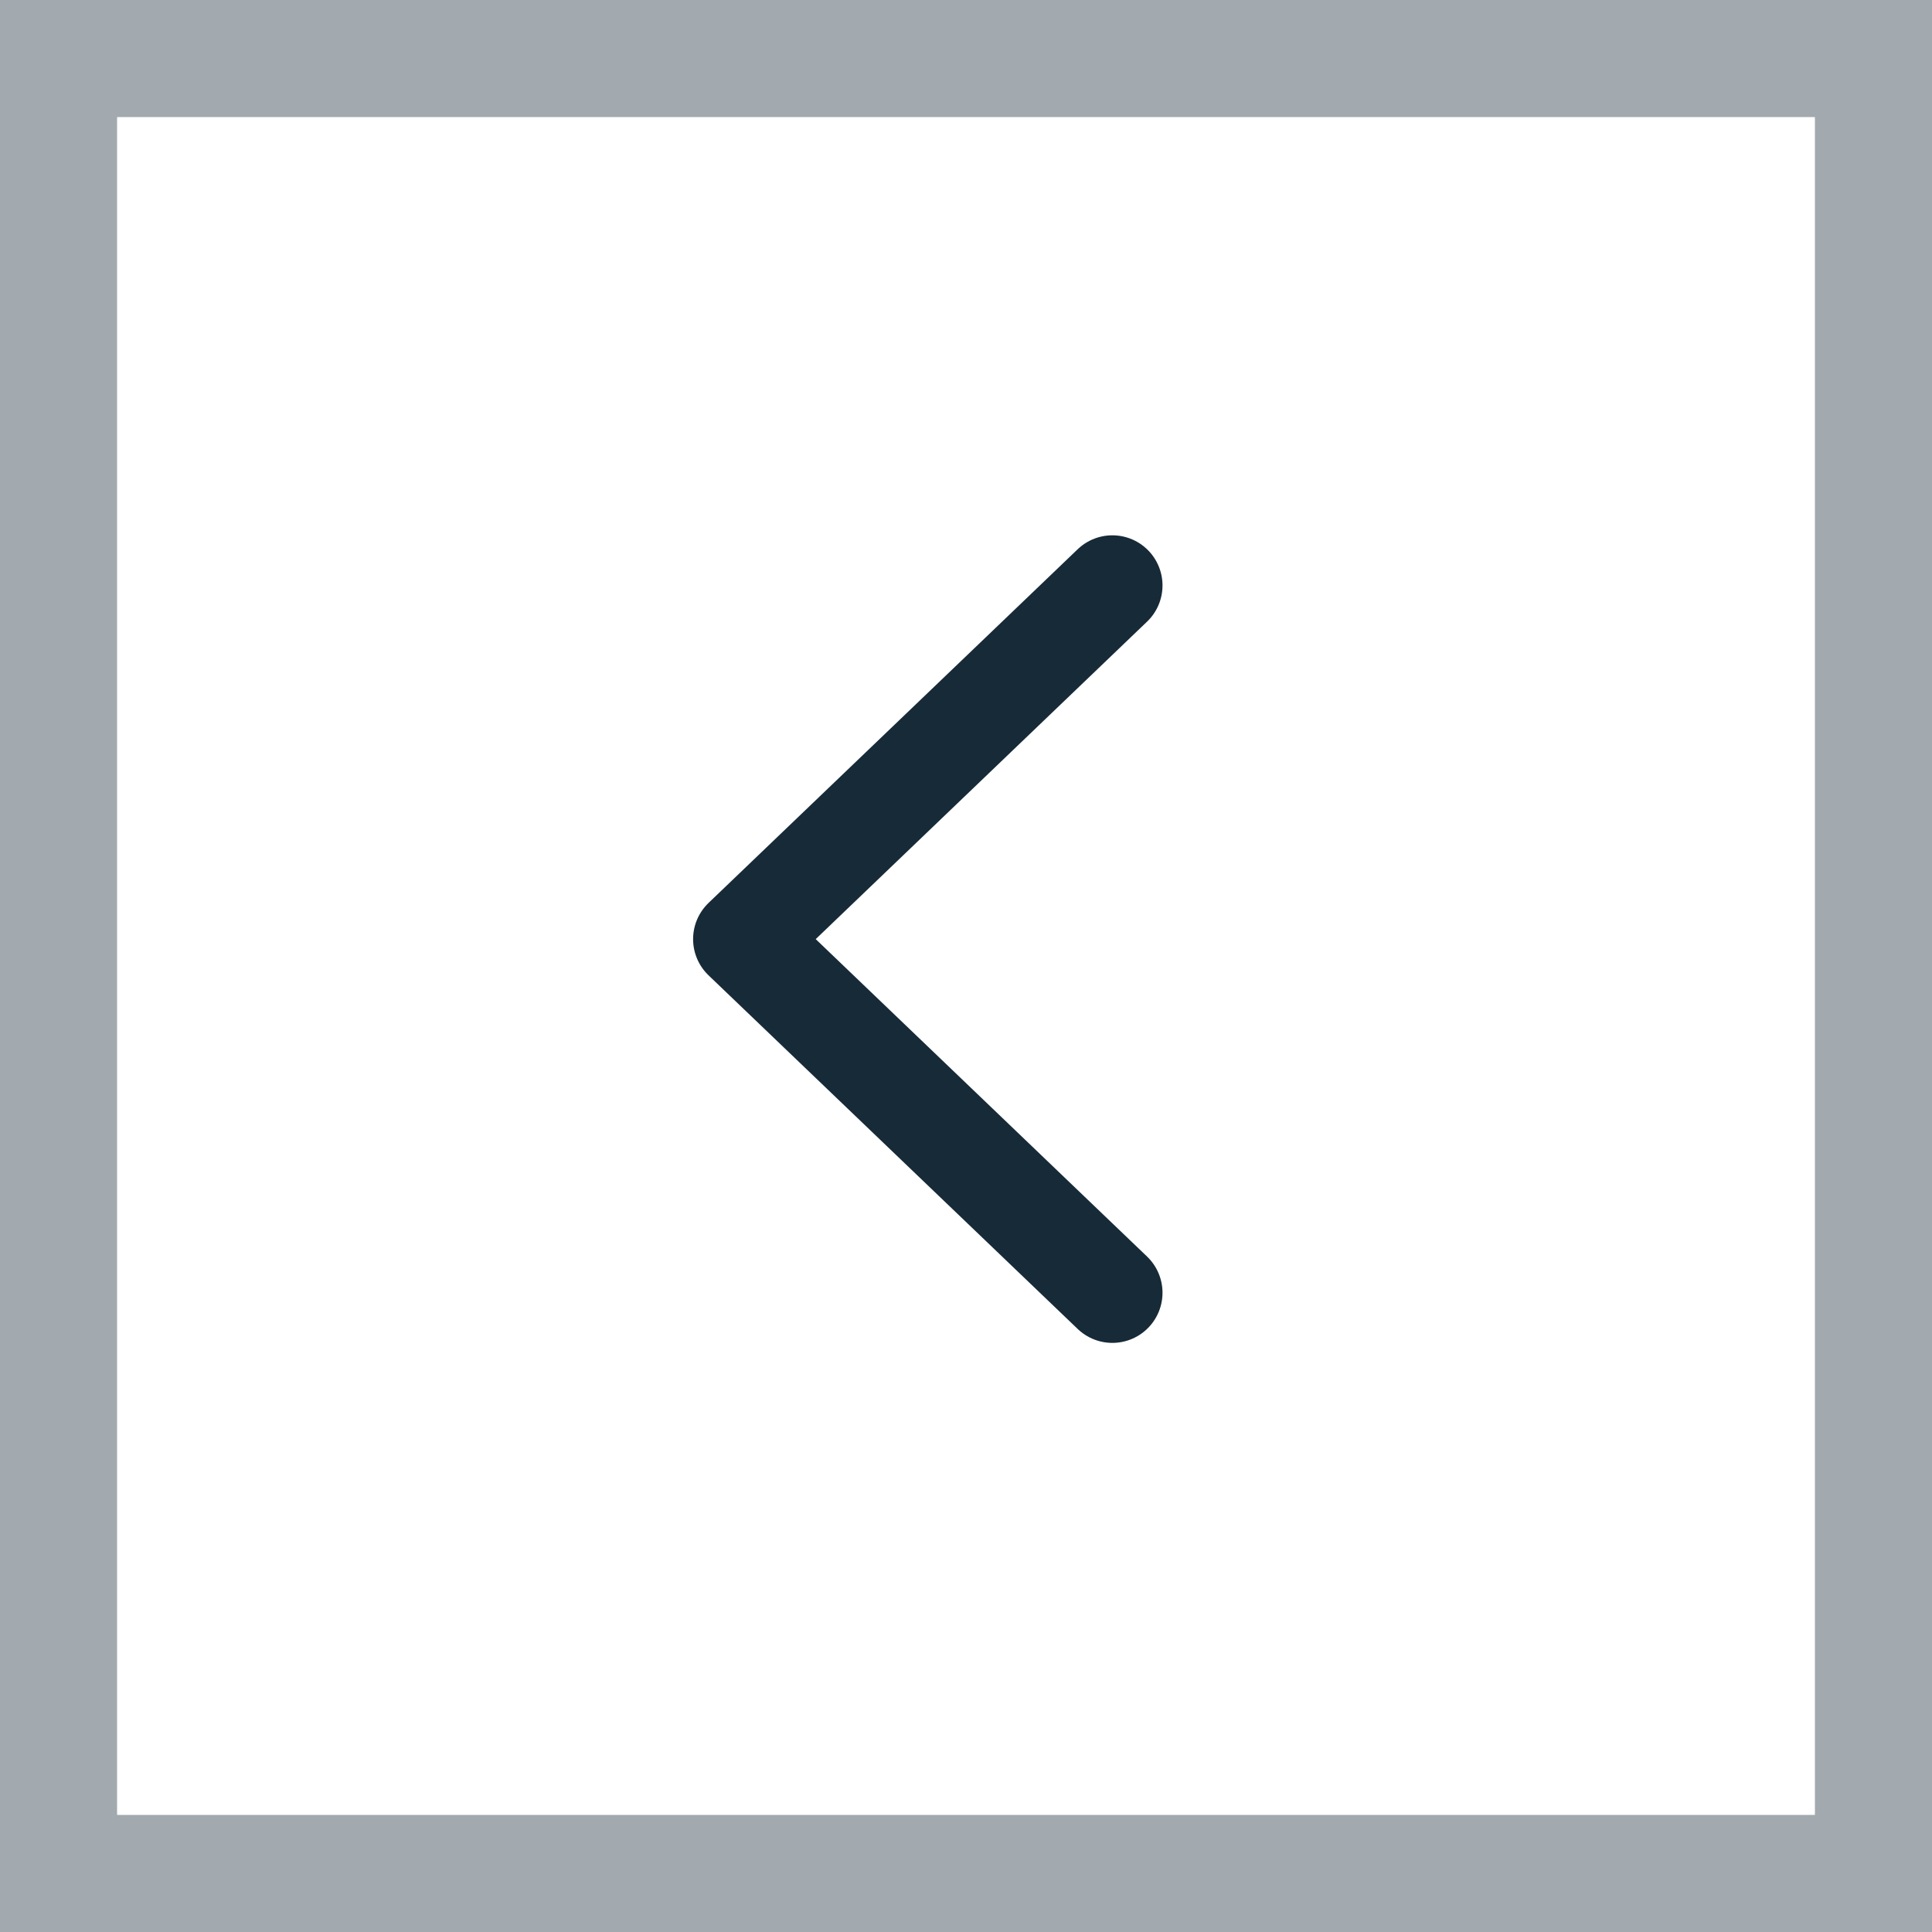 <?xml version="1.0" encoding="UTF-8"?> <svg xmlns="http://www.w3.org/2000/svg" width="33" height="33" viewBox="0 0 33 33" fill="none"><path d="M19 10L12.695 16.041L19 22.081" stroke="#172A38" stroke-width="1.713" stroke-linecap="round" stroke-linejoin="round"></path><rect x="1" y="1" width="31" height="31" stroke="#A2AAAF" stroke-width="2"></rect></svg> 